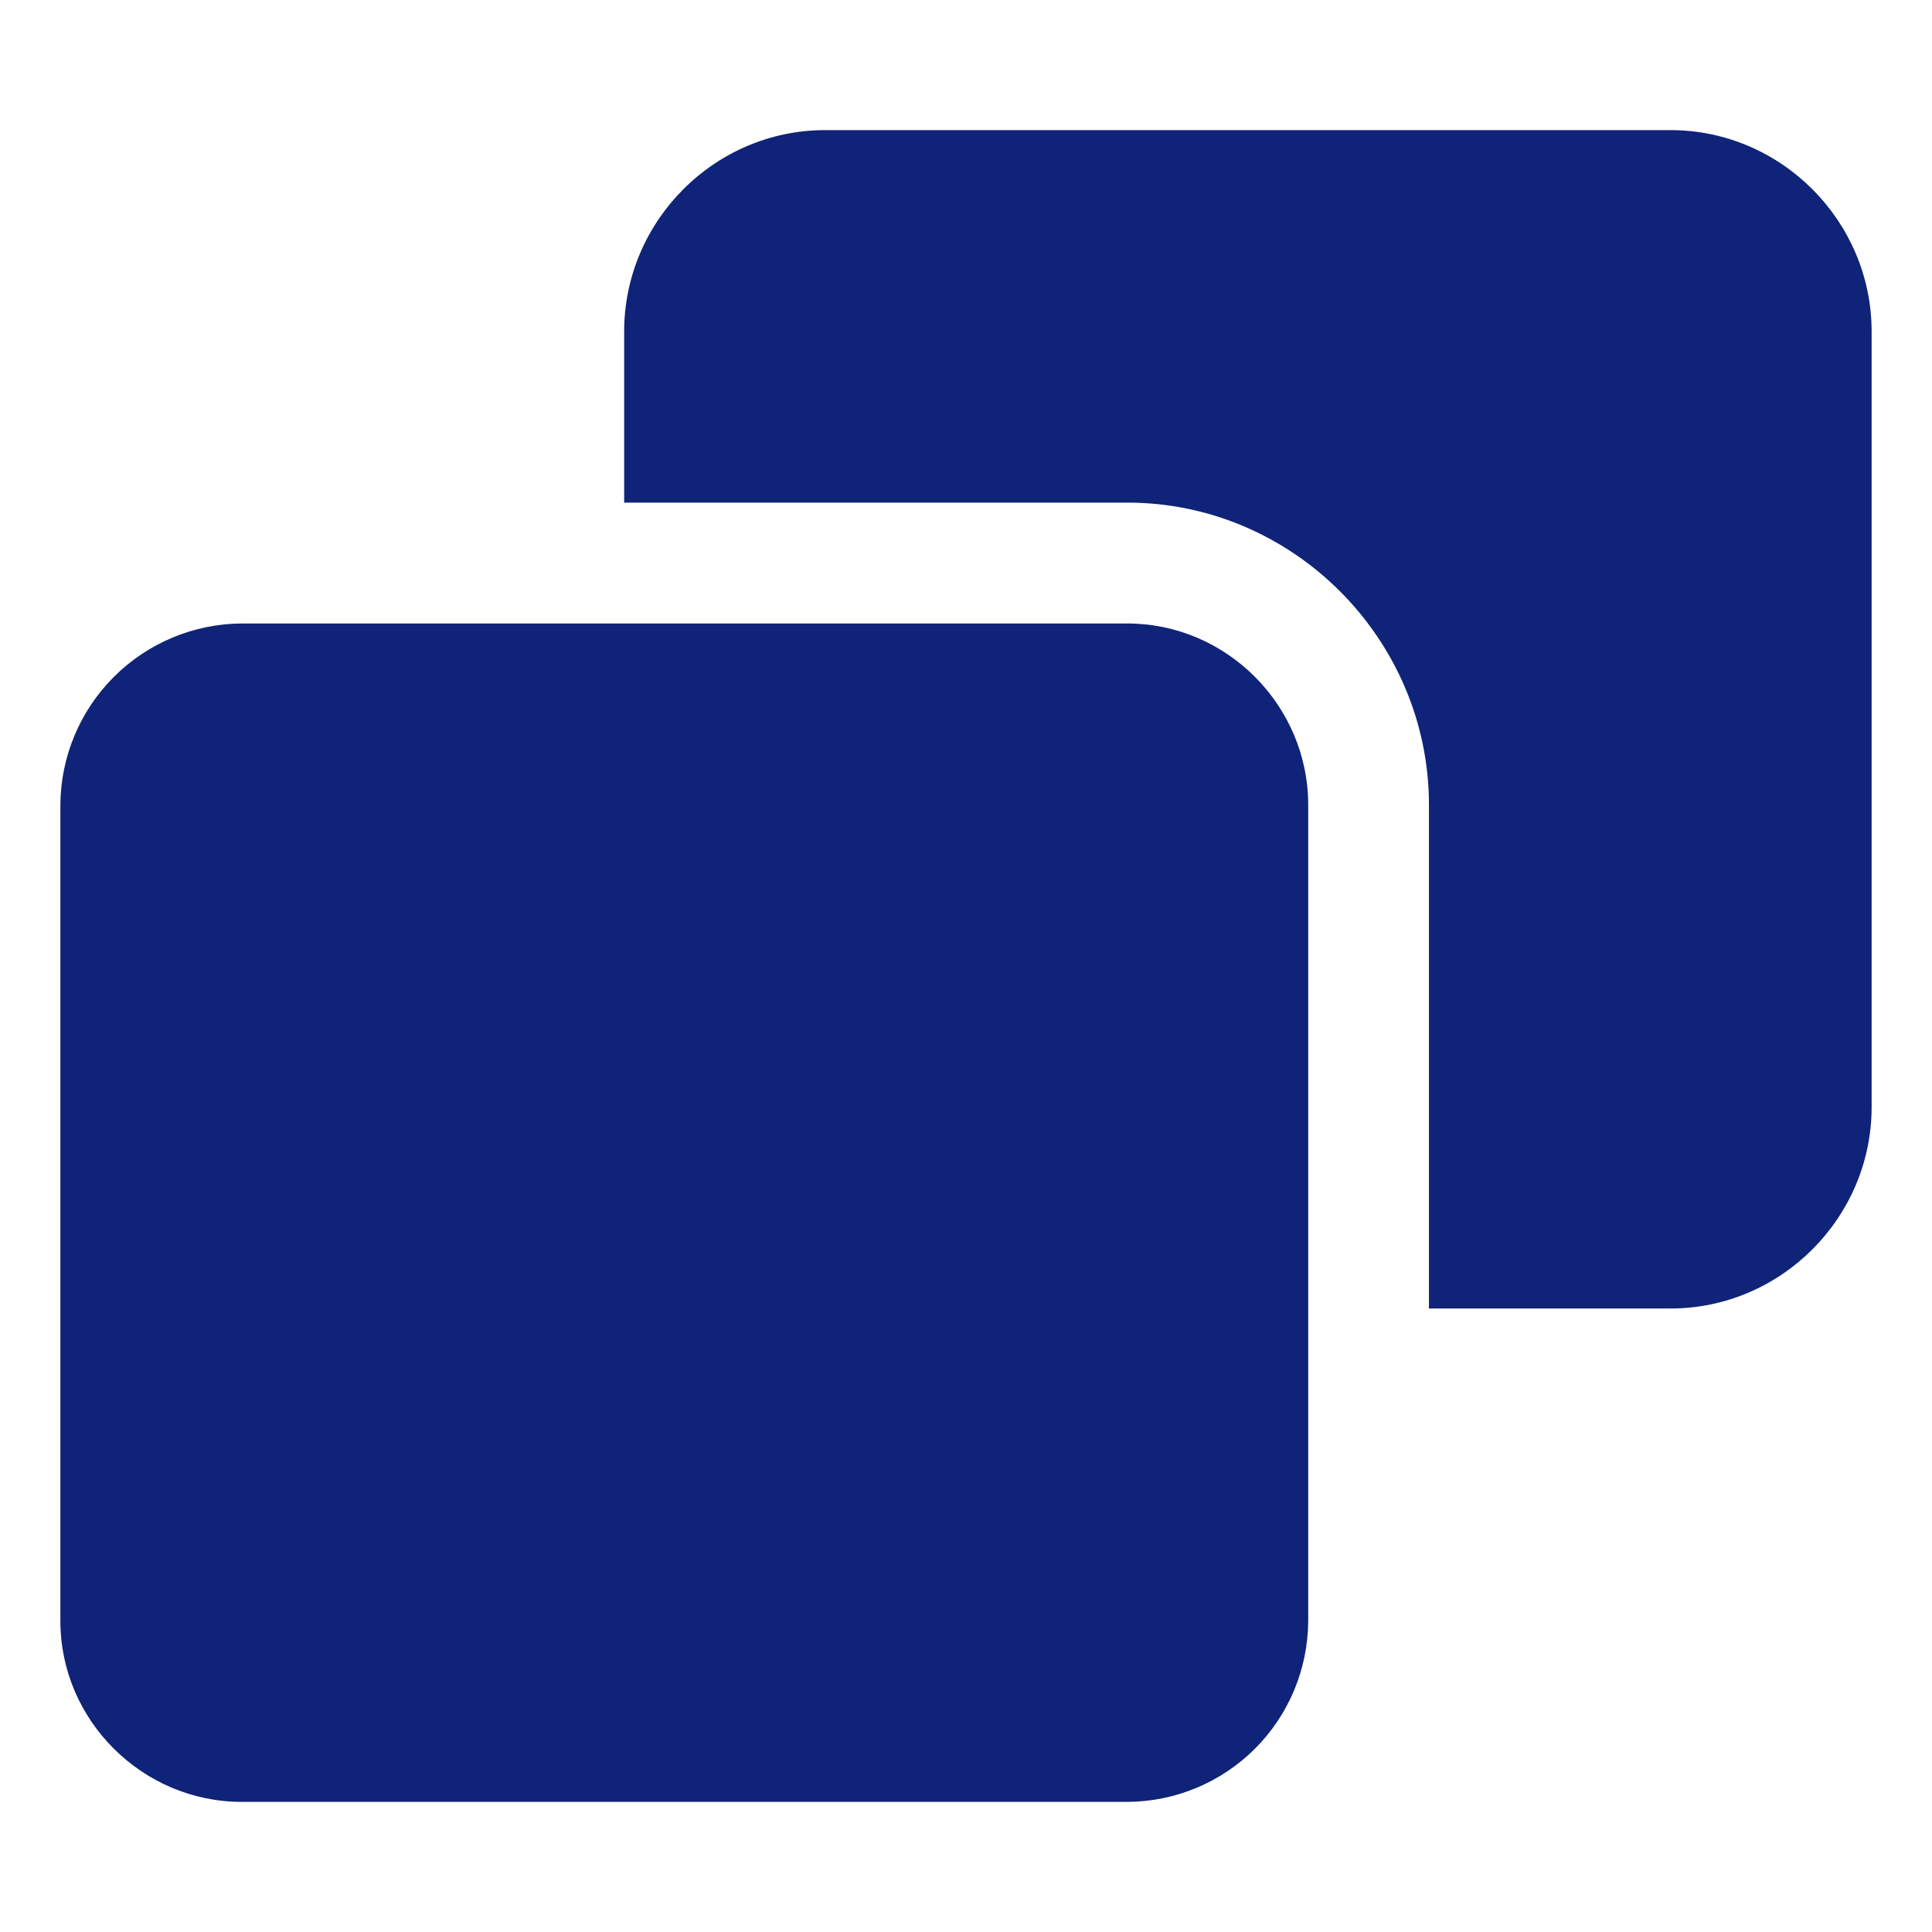 <svg xmlns="http://www.w3.org/2000/svg" width="80" height="80" viewBox="0 0 80 80" fill="none"><path d="M2.5 33.328V67.12C2.5 71.235 5.897 74.612 10.01 74.612H46.68C48.664 74.603 50.564 73.811 51.967 72.408C53.37 71.004 54.161 69.104 54.17 67.12V33.328C54.17 29.212 50.79 25.817 46.68 25.817H10.01C8.022 25.829 6.119 26.624 4.713 28.03C3.307 29.436 2.512 31.339 2.5 33.328ZM34.165 5.388C29.59 5.388 25.845 9.153 25.845 13.727V20.812H46.68C53.55 20.812 59.17 26.475 59.17 33.328V54.182H69.175C73.75 54.182 77.5 50.417 77.5 45.843V13.727C77.5 9.153 73.75 5.388 69.175 5.388H34.165Z" fill="#0F2378"></path></svg>